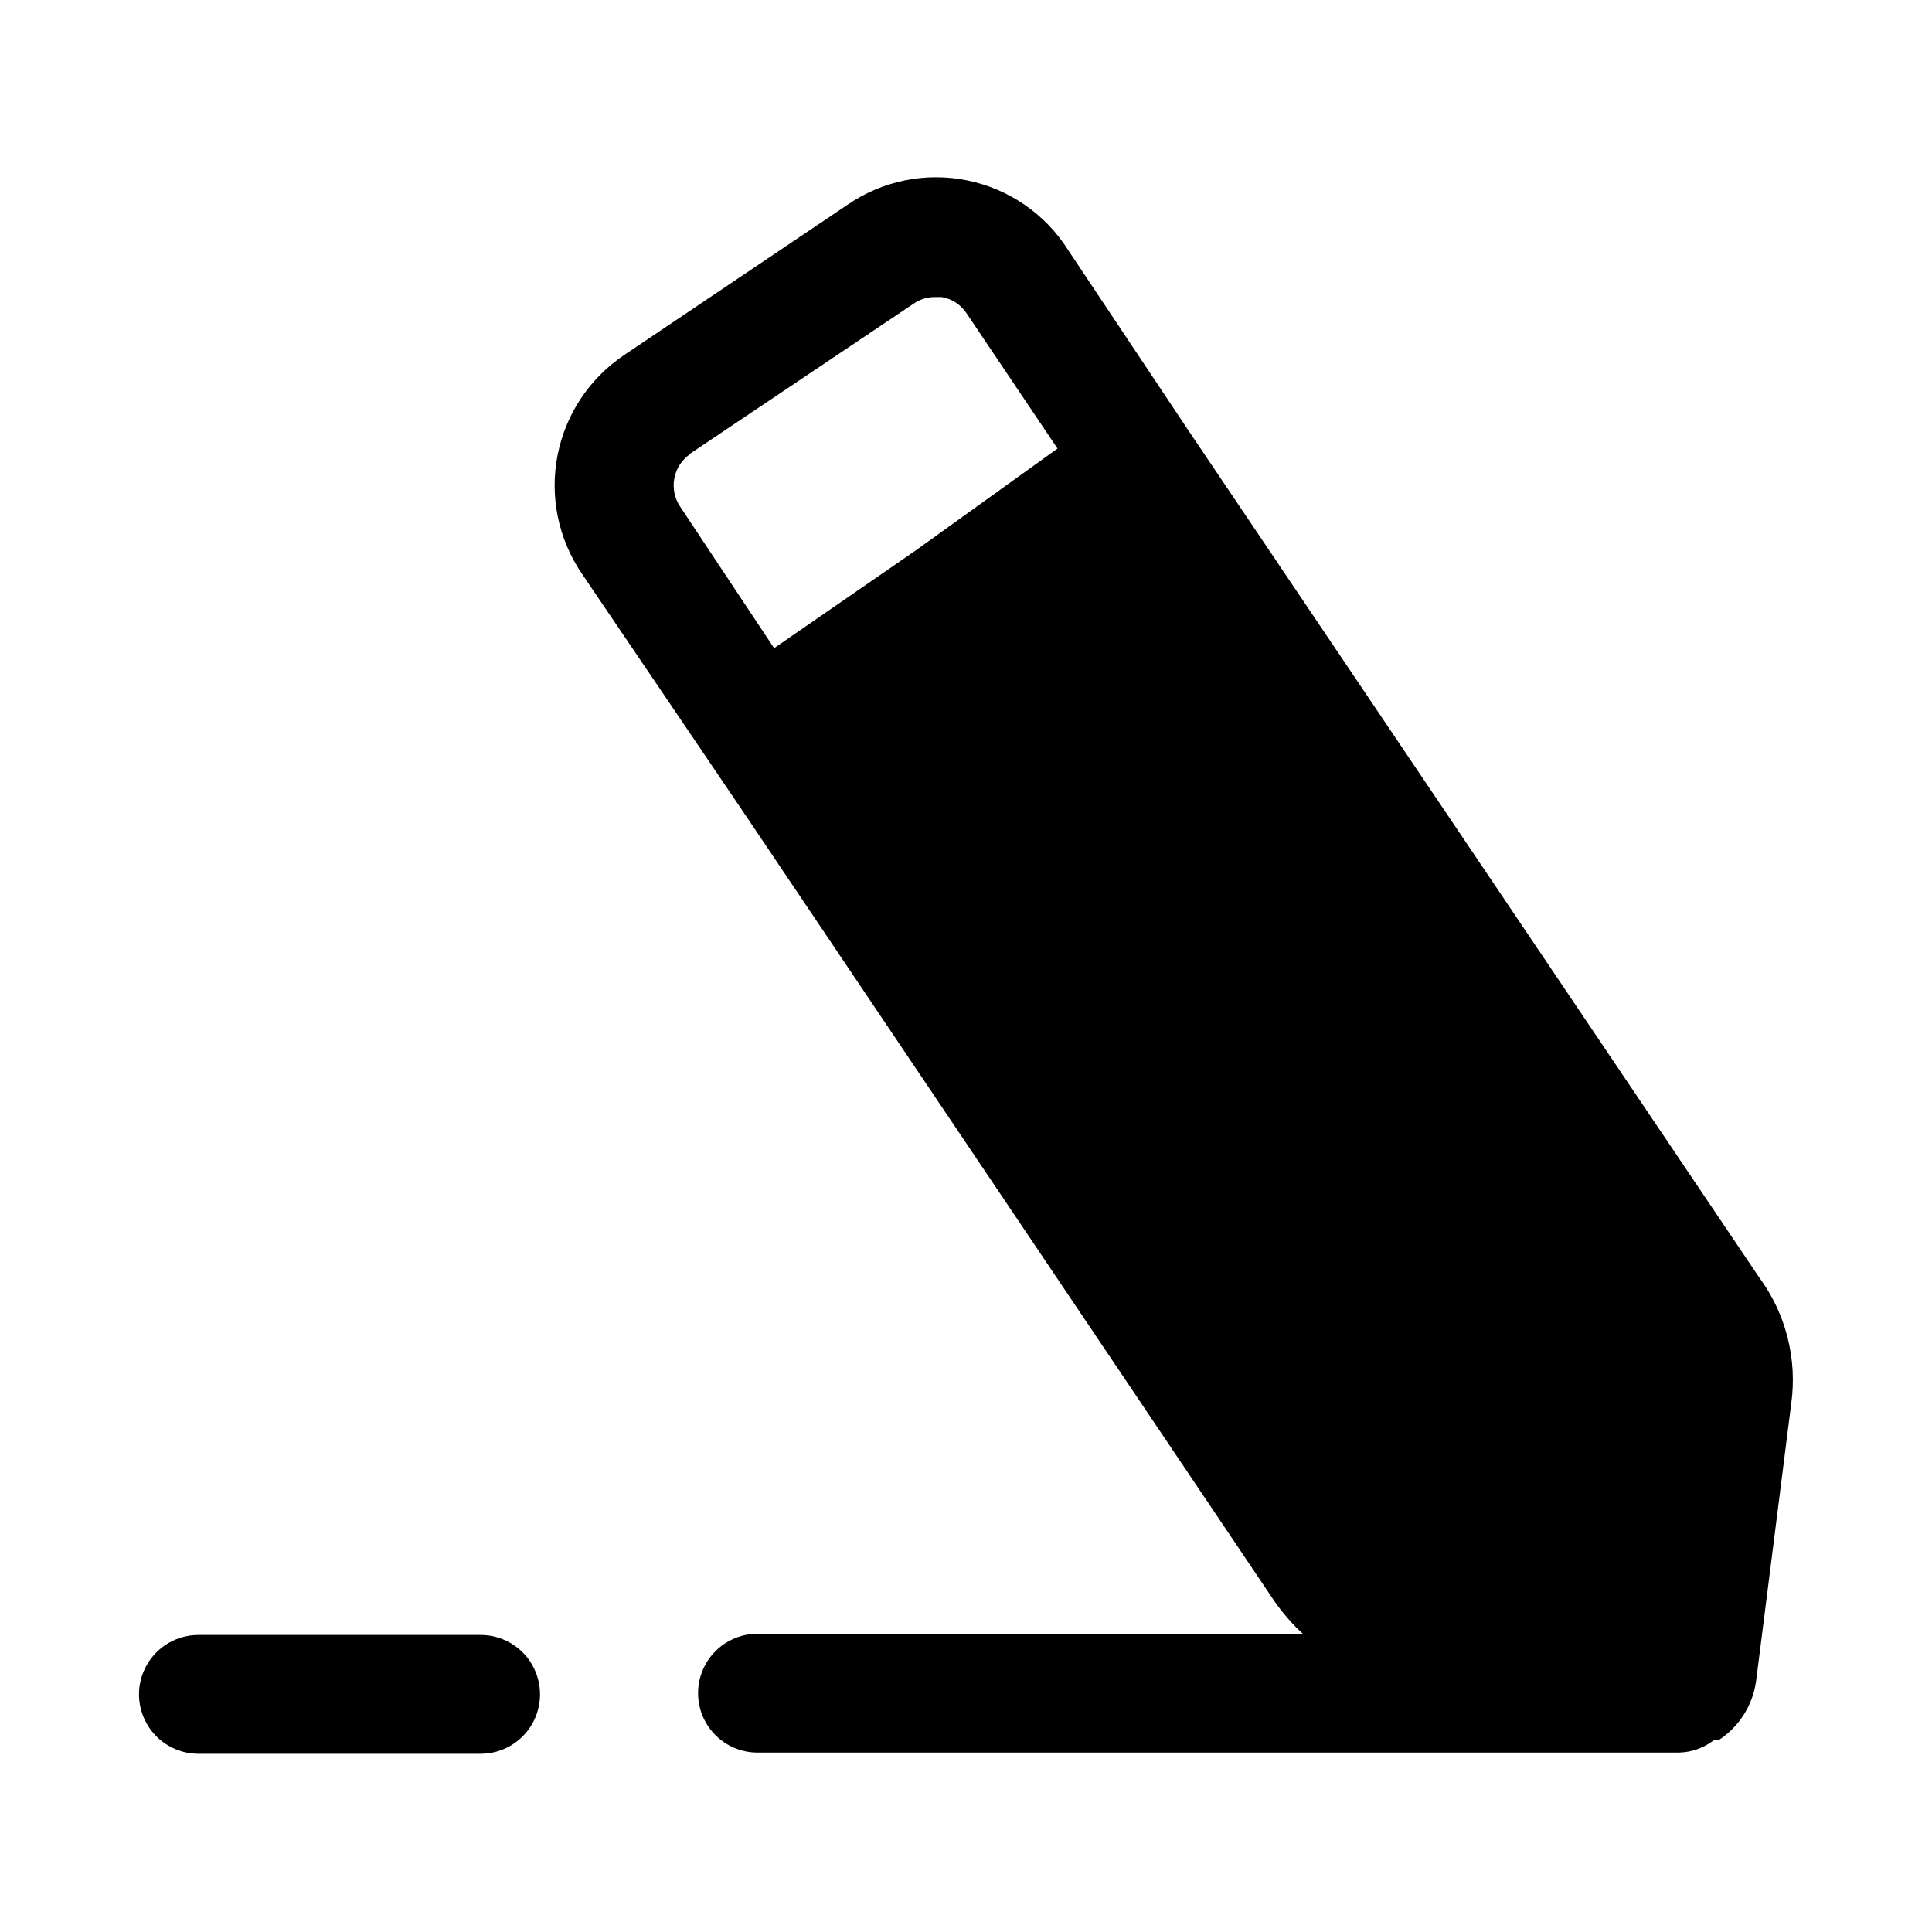 <?xml version="1.0" encoding="UTF-8"?>
<!-- Uploaded to: SVG Repo, www.svgrepo.com, Generator: SVG Repo Mixer Tools -->
<svg fill="#000000" width="800px" height="800px" version="1.1" viewBox="144 144 512 512" xmlns="http://www.w3.org/2000/svg">
 <g>
  <path d="m610.18 482.5-151.61-224.98-31.488-47.23v-0.004c-6.019-9.543-15.676-16.215-26.73-18.473-11.059-2.258-22.555 0.09-31.836 6.508l-59.199 39.832c-9.156 6.172-15.48 15.734-17.574 26.574-2.098 10.84 0.203 22.066 6.394 31.207l42.668 62.977 140.91 209.39c2.191 3.156 4.727 6.062 7.555 8.66h-144.53c-5.625 0-10.824 3-13.637 7.871-2.812 4.871-2.812 10.875 0 15.746s8.012 7.871 13.637 7.871h244.19c3.371-0.078 6.629-1.238 9.289-3.305h1.262c5.438-3.559 9.055-9.305 9.918-15.746l9.289-73.367c1.656-11.859-1.395-23.895-8.504-33.535zm-283.39-218.21 59.355-39.832h0.004c1.621-1.121 3.539-1.723 5.508-1.734h1.891c2.621 0.434 4.949 1.91 6.457 4.094l24.246 36.055-37.473 26.922-37.629 25.977-24.875-37.469c-1.508-2.211-2.07-4.934-1.566-7.562 0.5-2.629 2.027-4.949 4.242-6.449z"/>
  <path d="m271.37 577.28h-74.785c-5.625 0-10.824 3-13.637 7.871-2.812 4.871-2.812 10.871 0 15.742 2.812 4.875 8.012 7.875 13.637 7.875h74.785c5.625 0 10.82-3 13.633-7.875 2.812-4.871 2.812-10.871 0-15.742-2.812-4.871-8.008-7.871-13.633-7.871z"/>
 </g>
</svg>